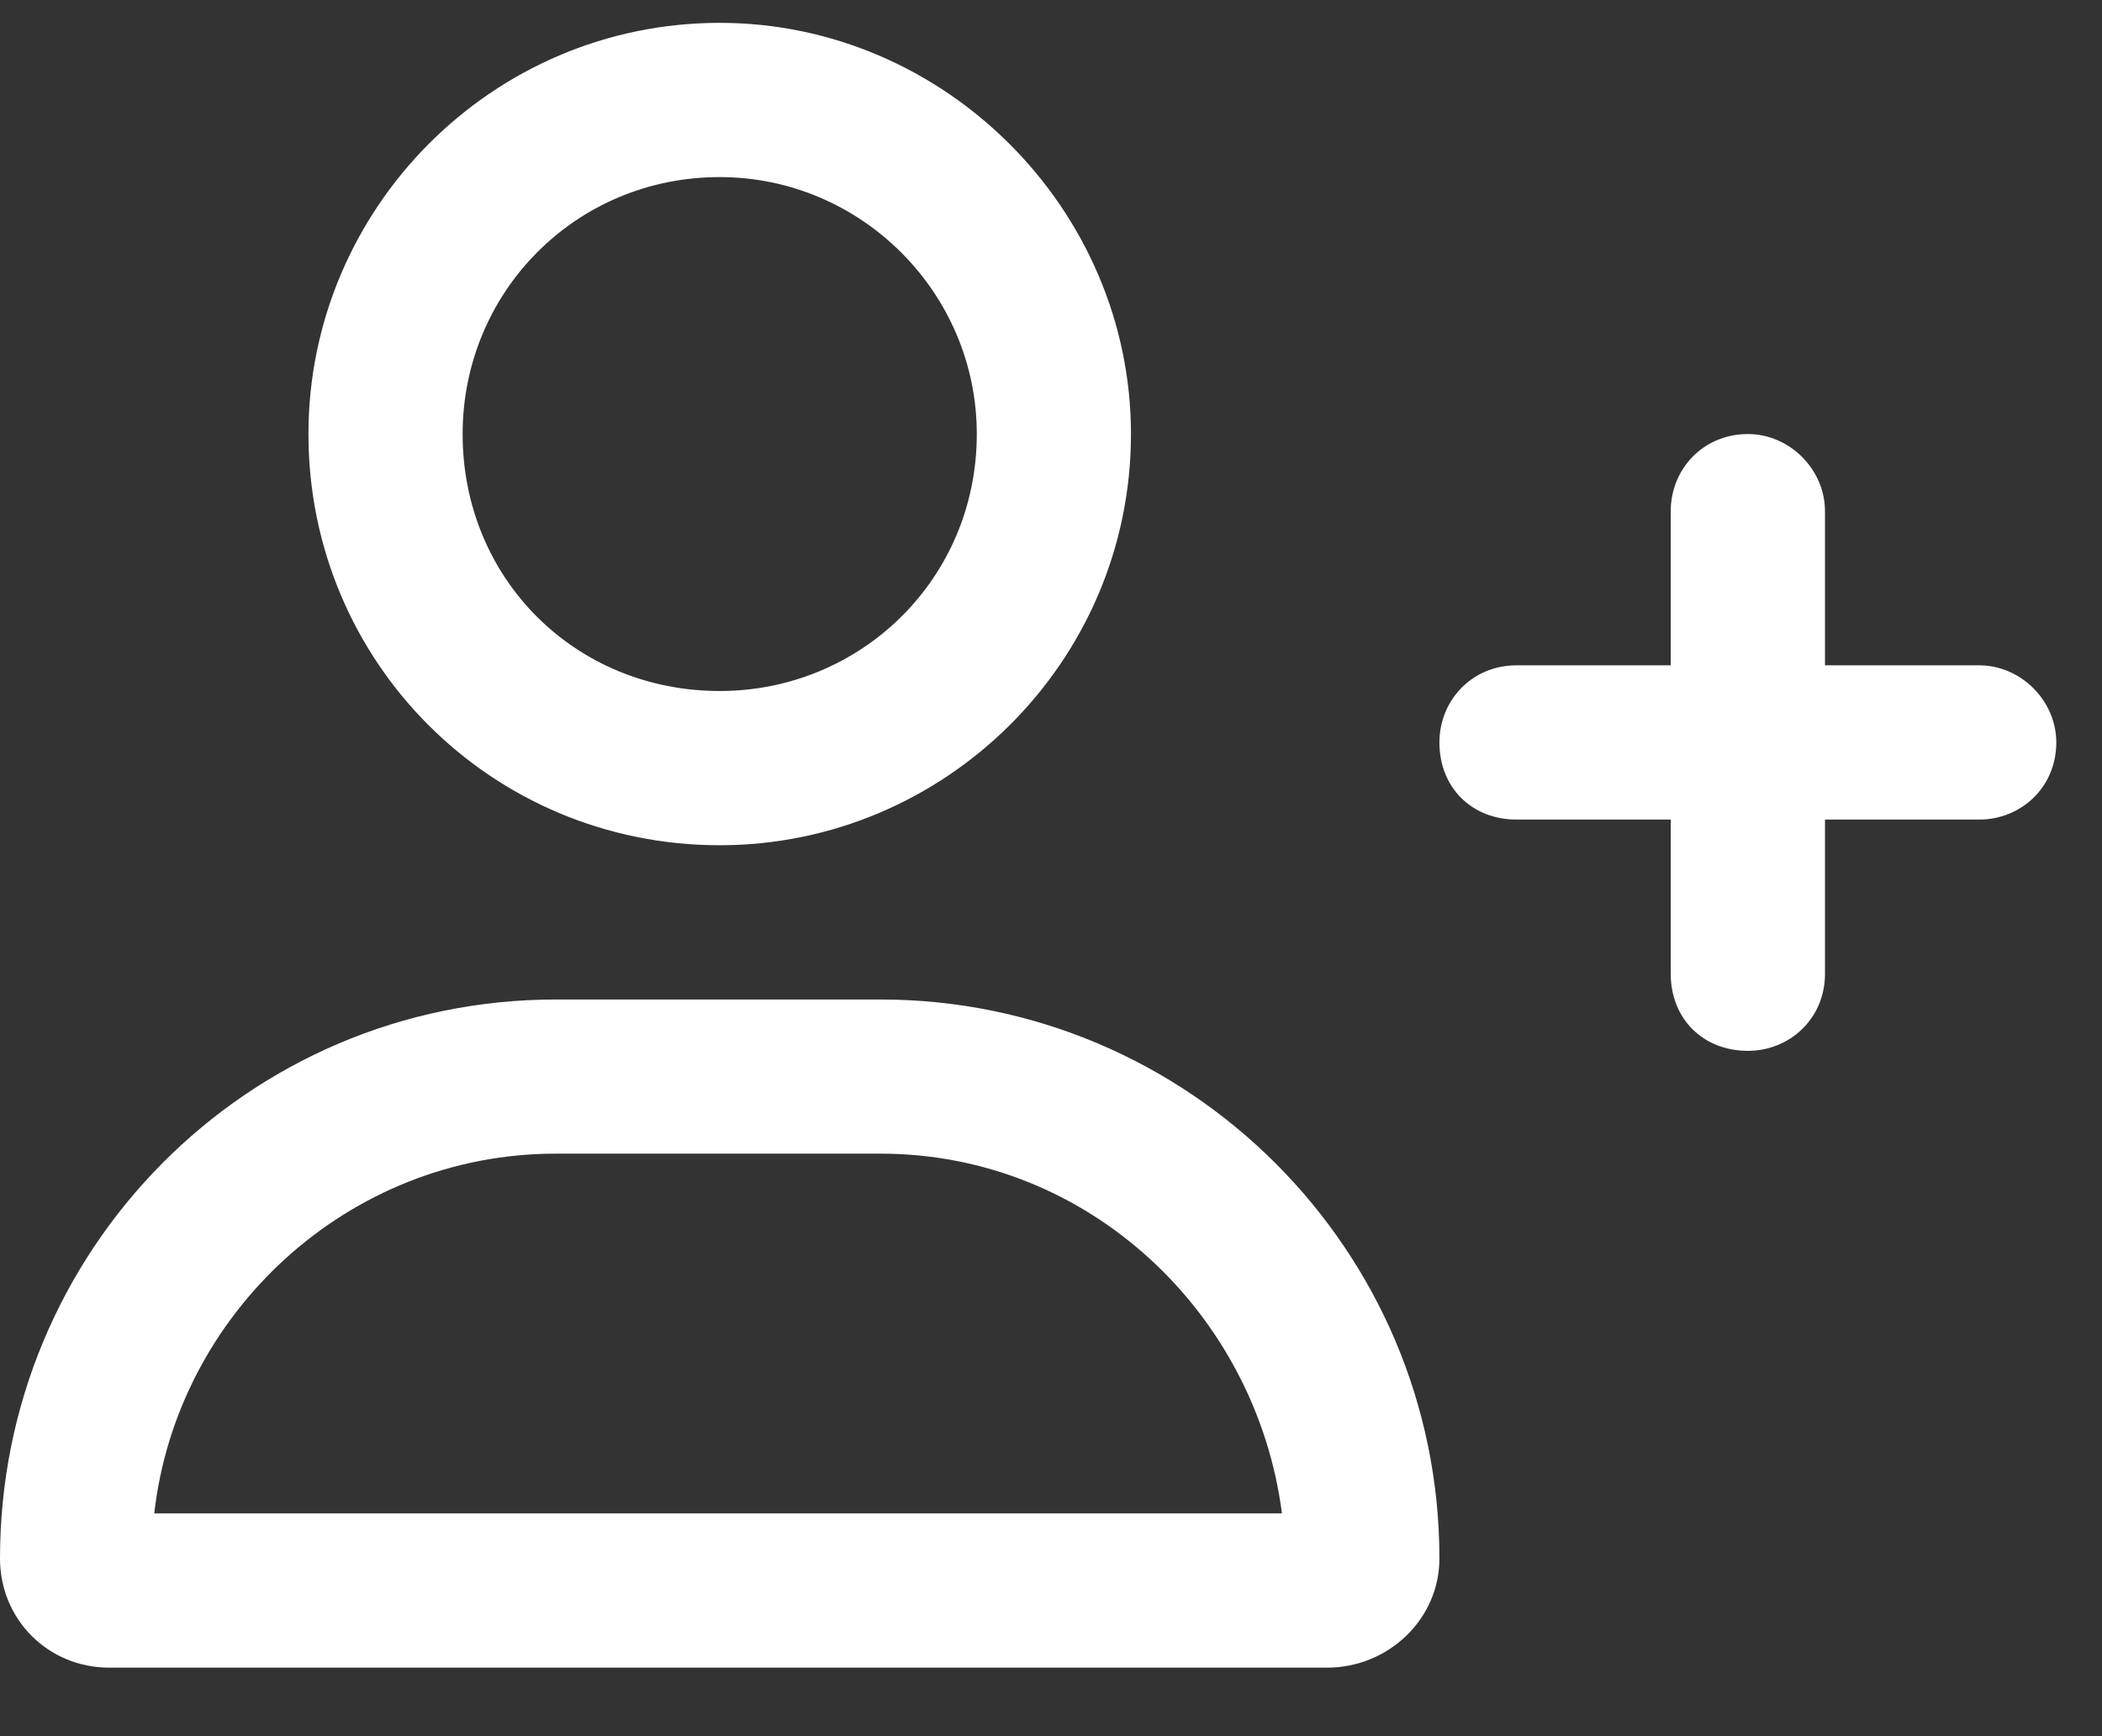 <svg width="23" height="19" viewBox="0 0 23 19" fill="none" xmlns="http://www.w3.org/2000/svg">
<rect x="0" y="0" width="23" height="19" fill="#333333" stroke="none"/>
<path d="M7.875 9.25C10.336 9.25 12.375 7.246 12.375 4.75C12.375 2.289 10.336 0.25 7.875 0.25C5.379 0.25 3.375 2.289 3.375 4.75C3.375 7.246 5.379 9.25 7.875 9.25ZM7.875 1.938C9.422 1.938 10.688 3.203 10.688 4.75C10.688 6.332 9.422 7.562 7.875 7.562C6.293 7.562 5.062 6.332 5.062 4.75C5.062 3.203 6.293 1.938 7.875 1.938ZM9.633 10.938H6.082C2.707 10.938 0 13.68 0 17.055C0 17.723 0.527 18.25 1.195 18.25H14.52C15.188 18.25 15.75 17.723 15.75 17.055C15.75 13.68 13.008 10.938 9.633 10.938ZM1.688 16.562C1.934 14.383 3.797 12.625 6.082 12.625H9.633C11.918 12.625 13.746 14.383 14.027 16.562H1.688ZM21.656 7.281H19.969V5.594C19.969 5.137 19.582 4.75 19.125 4.75C18.633 4.75 18.281 5.137 18.281 5.594V7.281H16.594C16.102 7.281 15.75 7.668 15.75 8.125C15.75 8.617 16.102 8.969 16.594 8.969H18.281V10.656C18.281 11.148 18.633 11.5 19.125 11.5C19.582 11.5 19.969 11.148 19.969 10.656V8.969H21.656C22.113 8.969 22.5 8.617 22.5 8.125C22.5 7.668 22.113 7.281 21.656 7.281Z" fill="white"/>
</svg>
